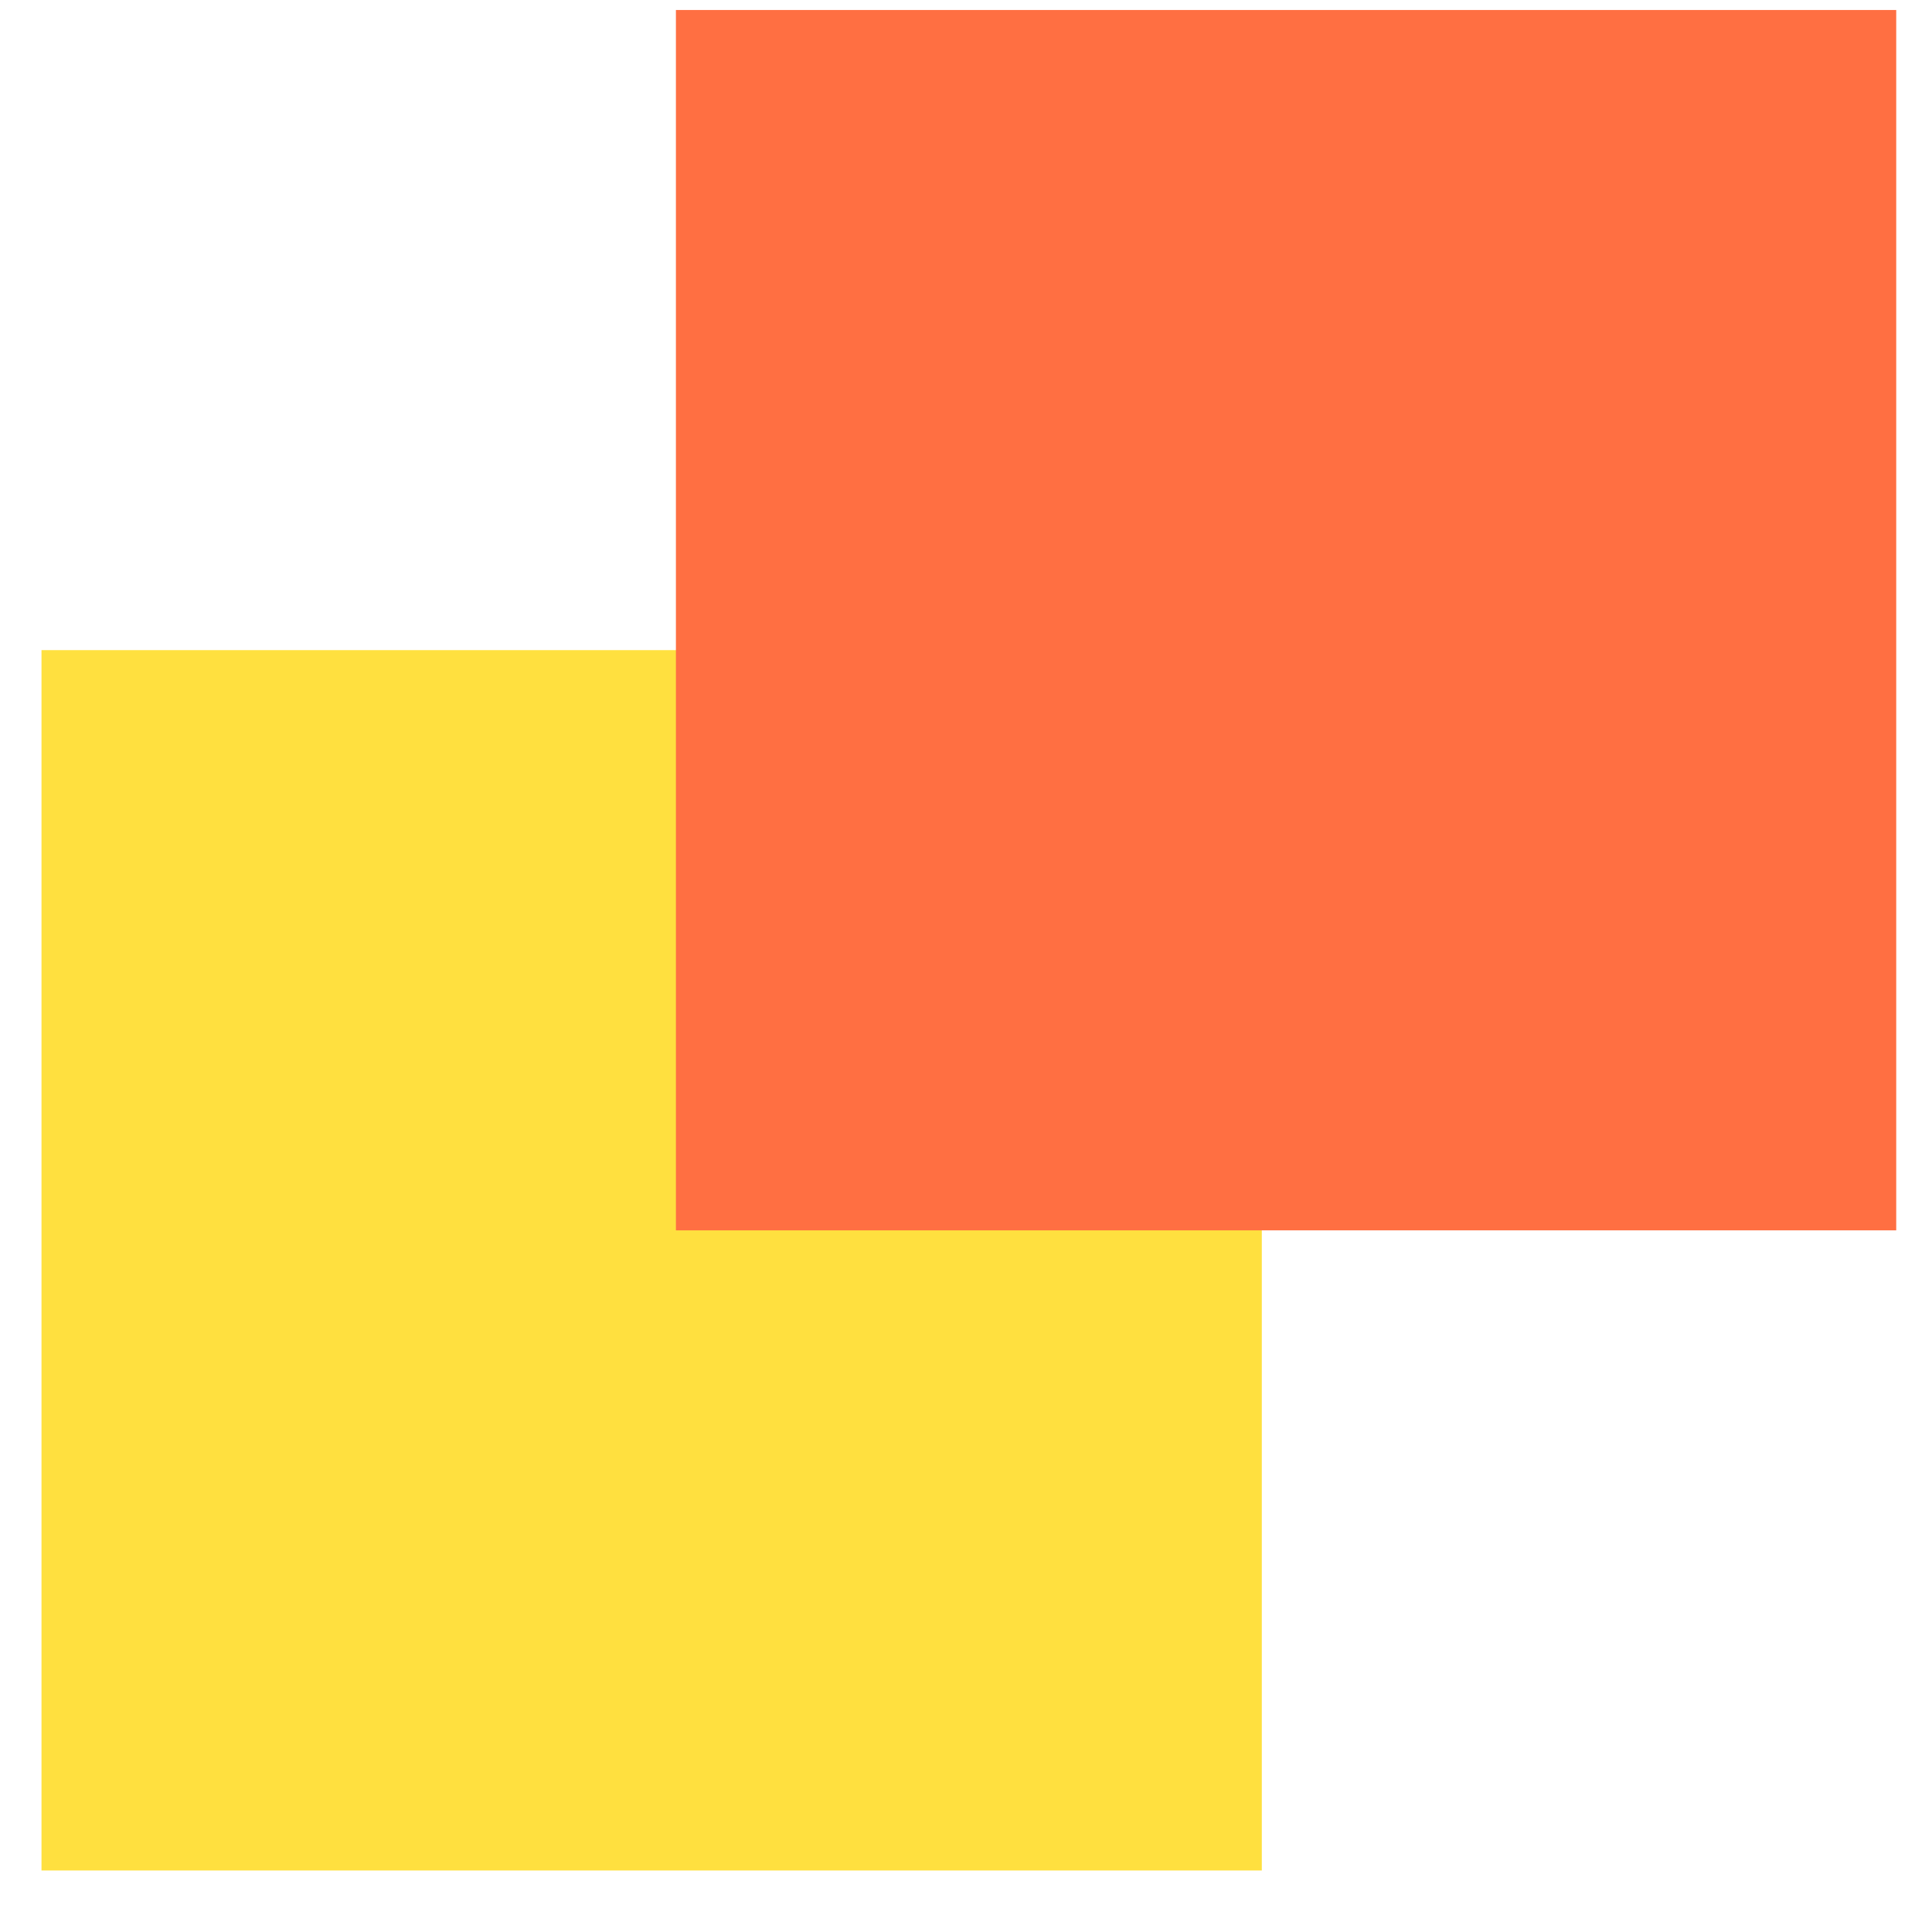<svg xmlns="http://www.w3.org/2000/svg" width="27" height="27" fill="none"><g clip-path="url(#A)"><path fill="#ffe03f" d="M.58 9.086h17.054V26.14H.58z"/><path fill="#ff6f42" d="M9.446.14H26.5v17.054H9.446z"/></g><defs><clipPath id="A"><path fill="#fff" d="M.5.14h26v26H.5z"/></clipPath></defs></svg>